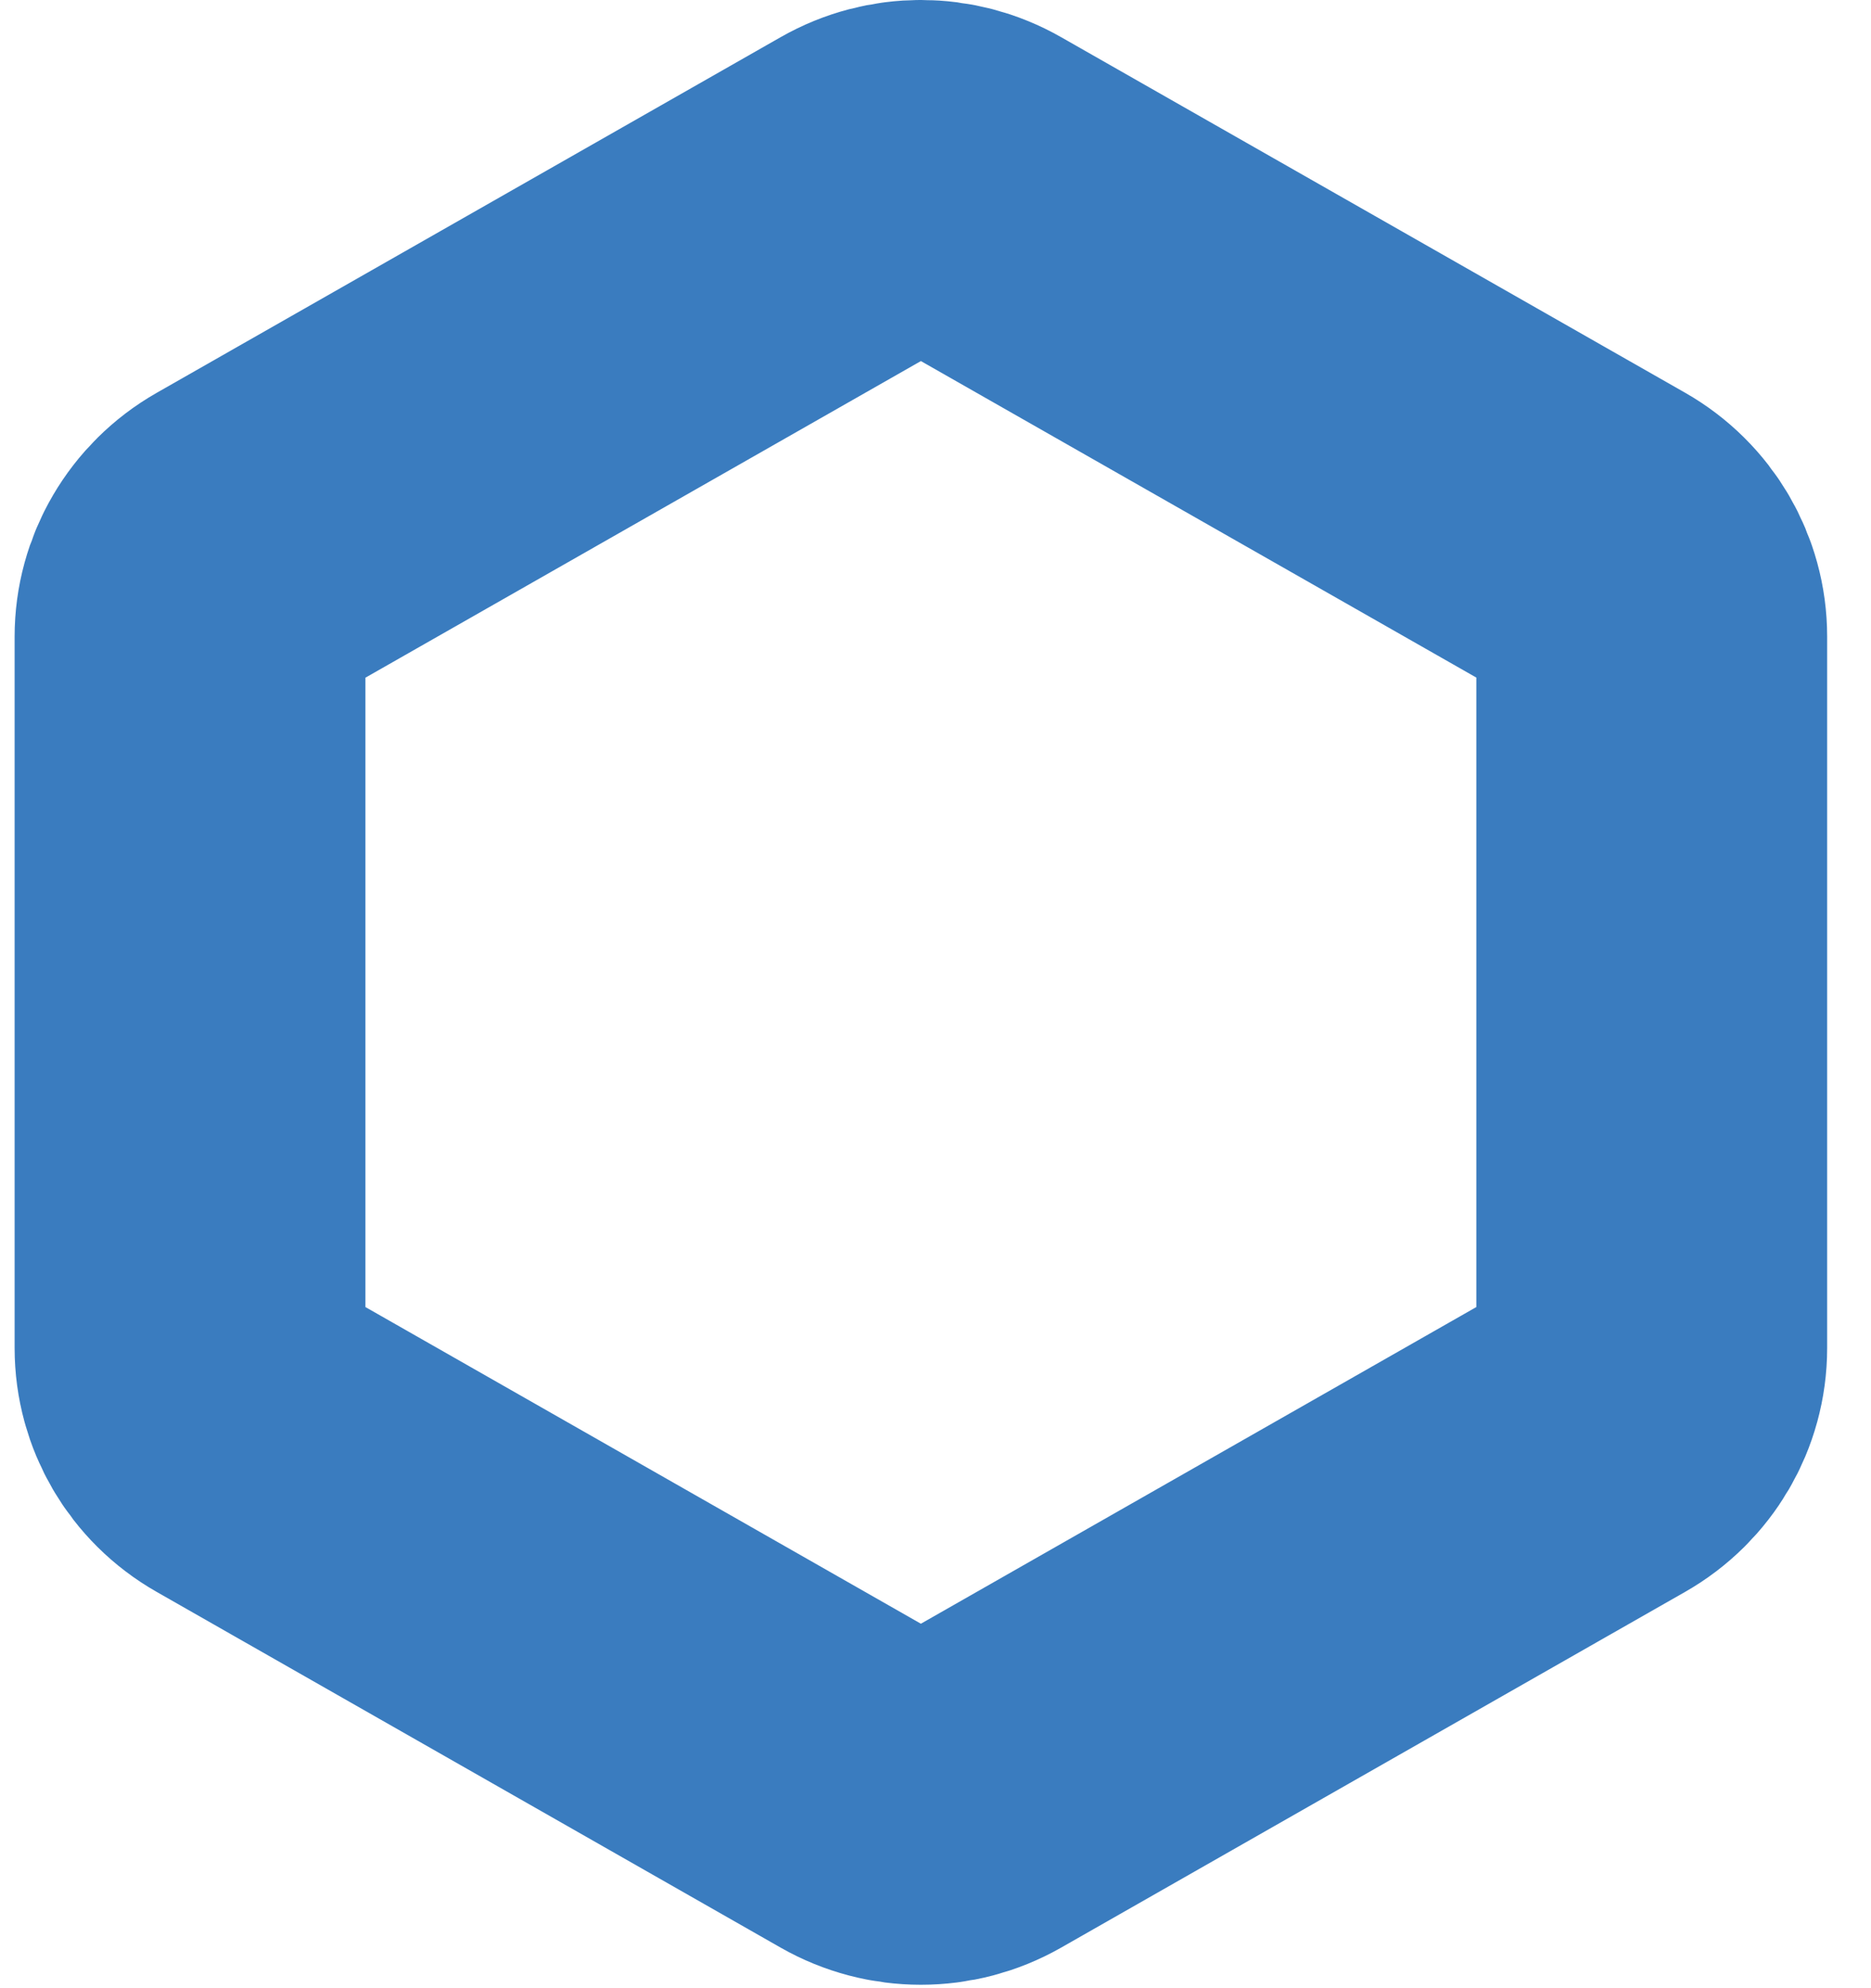 <svg xmlns="http://www.w3.org/2000/svg" width="32" height="34" viewBox="0 0 32 34" fill="none"><path d="M3.25 23.053C3.25 23.698 3.597 24.294 4.164 24.616L14.837 30.7C15.402 31.022 16.098 31.022 16.663 30.7L27.336 24.616C27.901 24.294 28.25 23.699 28.25 23.053V10.886C28.25 10.242 27.902 9.646 27.336 9.323L16.663 3.242C16.098 2.919 15.402 2.919 14.837 3.242L4.164 9.325C3.599 9.647 3.25 10.242 3.25 10.888V23.053Z" stroke="#3A7CBF" stroke-width="6"></path></svg>